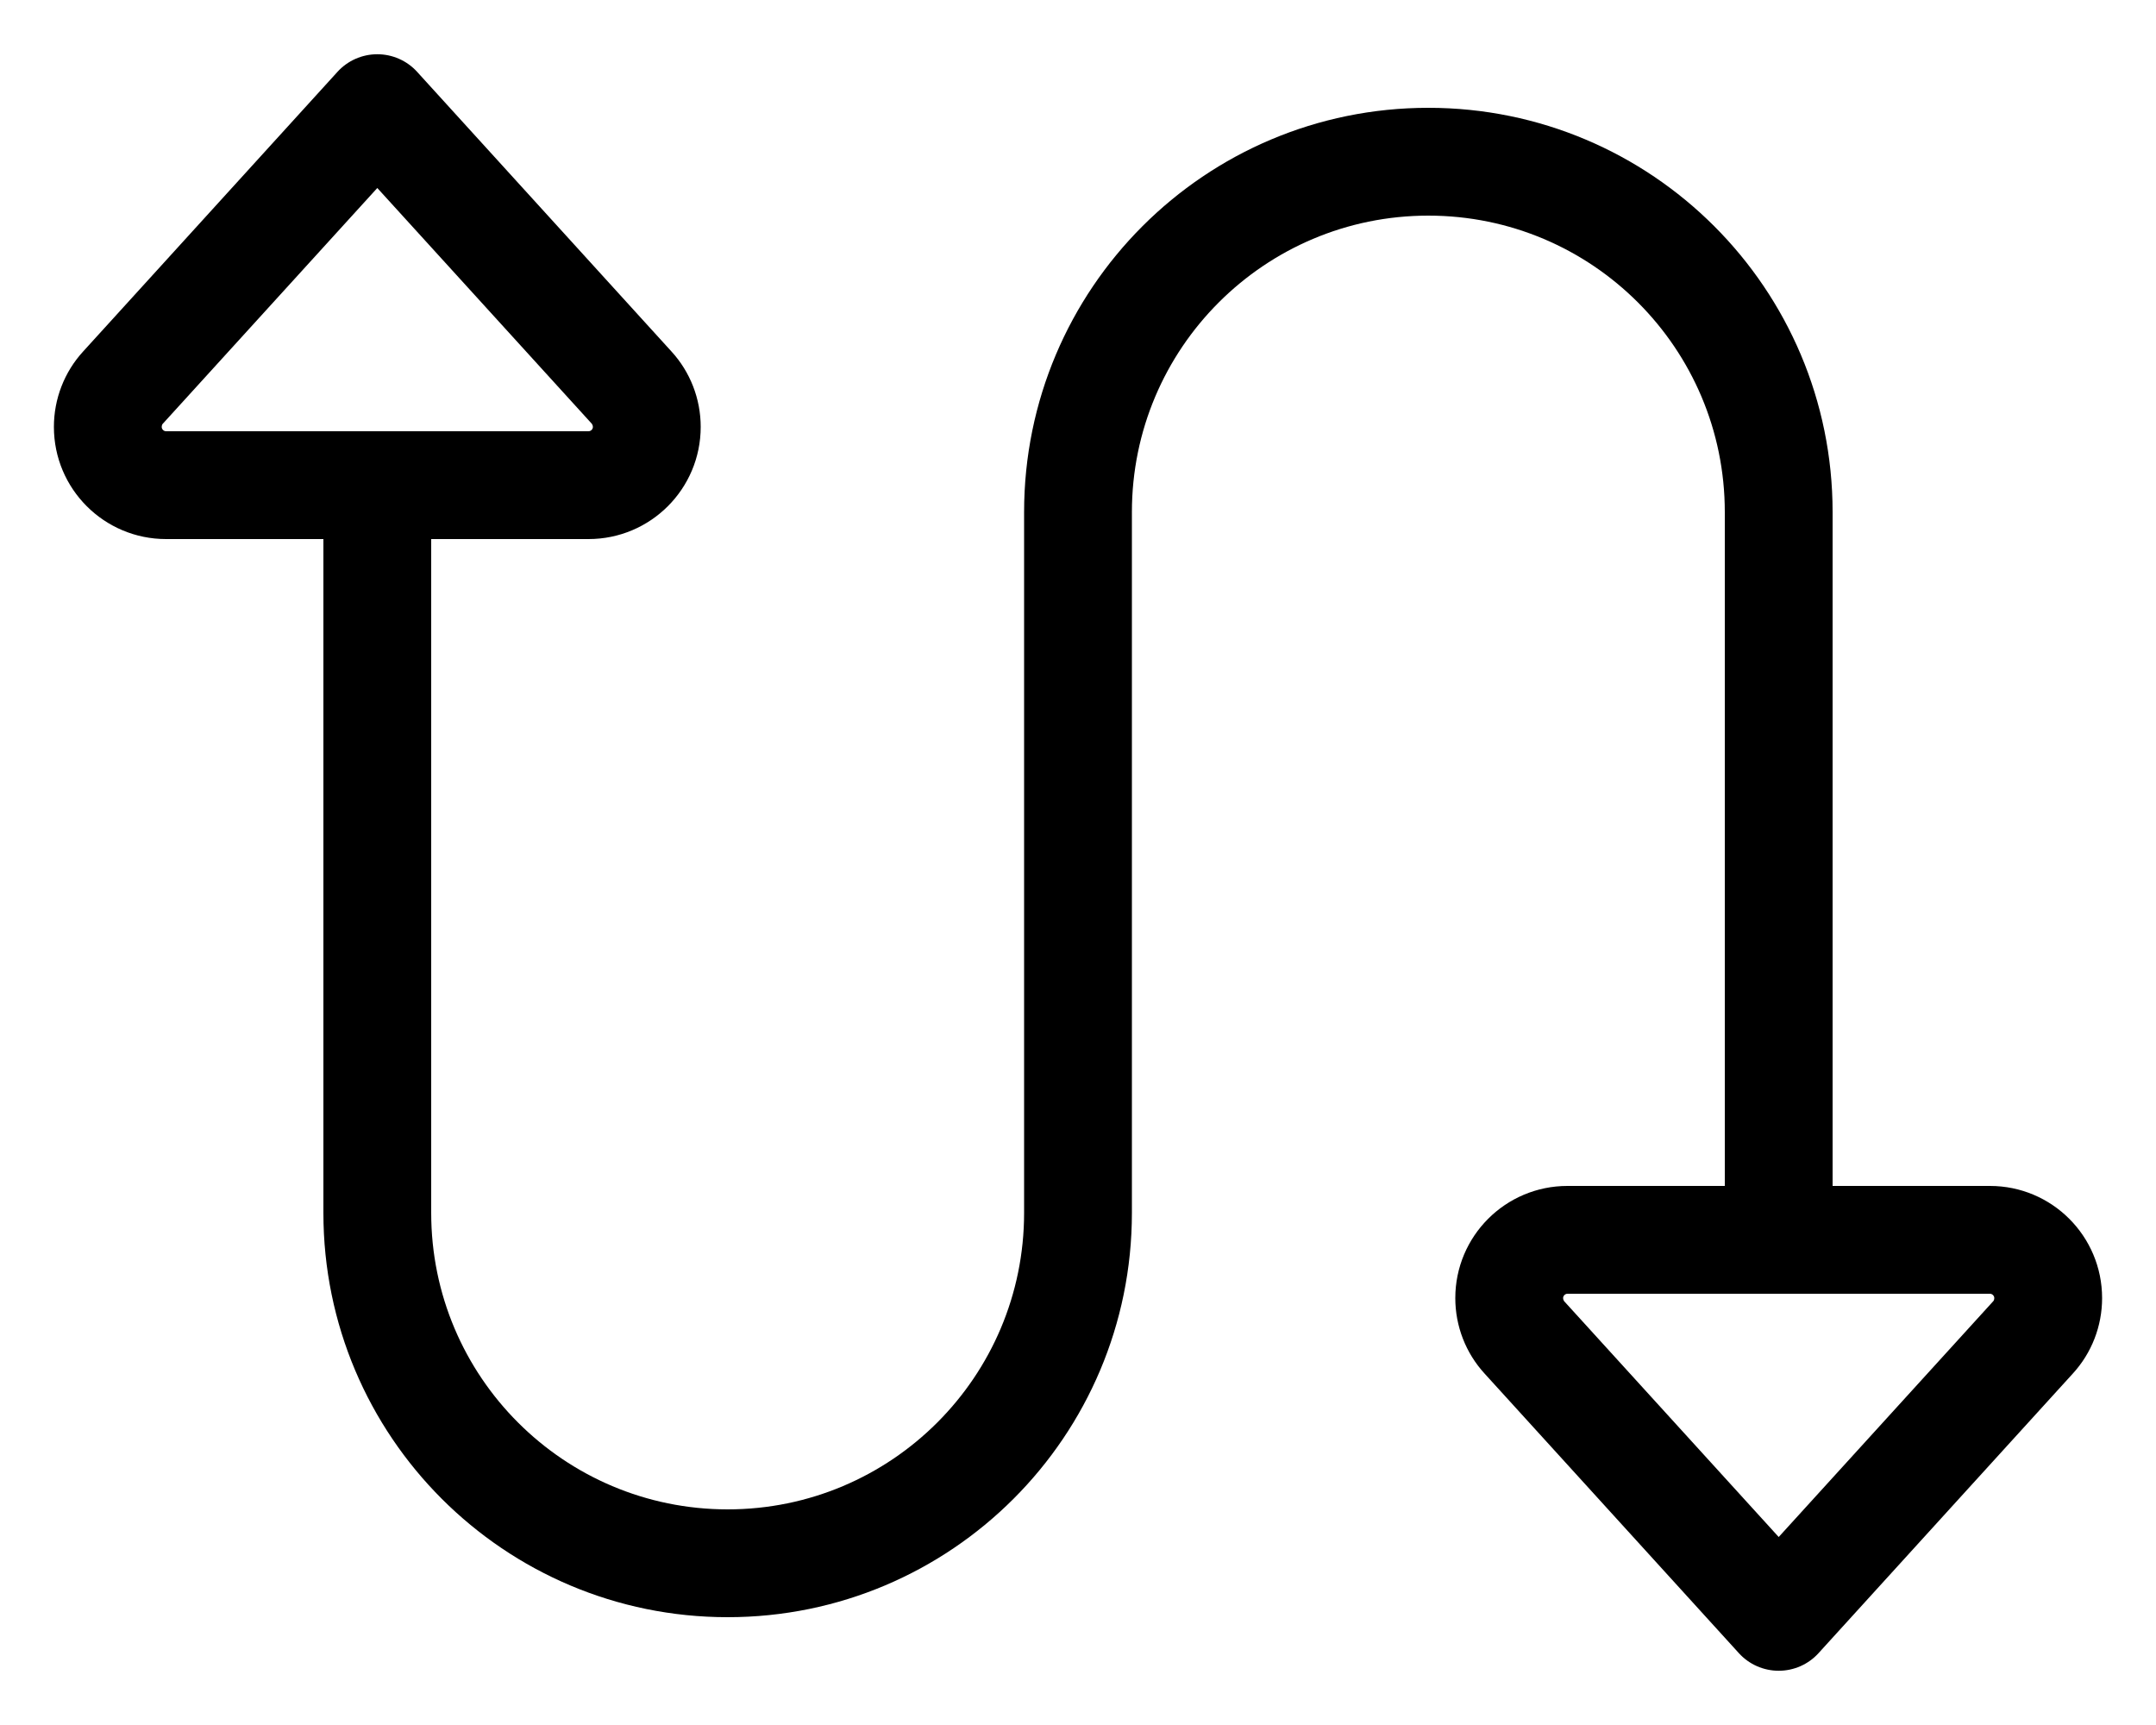 <svg xmlns="http://www.w3.org/2000/svg" viewBox="0 0 640 512"><!--! Font Awesome Pro 6.7.2 by @fontawesome - https://fontawesome.com License - https://fontawesome.com/license (Commercial License) Copyright 2024 Fonticons, Inc. --><path d="M208 126.7c0 18.4-14.9 33.3-33.3 33.3L128 160l0 200c0 48.6 39.4 88 88 88s88-39.4 88-88l0-208c0-66.3 53.7-120 120-120s120 53.7 120 120l0 200 46.7 0c18.4 0 33.3 14.9 33.3 33.3c0 8.3-3.1 16.3-8.7 22.4l-75.5 83c-3 3.3-7.3 5.2-11.8 5.2s-8.8-1.9-11.8-5.2l-75.5-83c-5.6-6.1-8.7-14.1-8.7-22.4c0-18.4 14.9-33.3 33.3-33.3l46.7 0 0-200c0-48.6-39.4-88-88-88s-88 39.4-88 88l0 208c0 66.3-53.7 120-120 120s-120-53.7-120-120l0-200-46.7 0C30.9 160 16 145.1 16 126.7c0-8.3 3.1-16.3 8.7-22.4l75.5-83c3-3.3 7.3-5.2 11.8-5.2s8.8 1.9 11.8 5.2l75.5 83c5.6 6.1 8.7 14.1 8.7 22.4zM112 128s0 0 0 0s0 0 0 0l62.7 0c.7 0 1.3-.6 1.3-1.3c0-.3-.1-.6-.3-.9L112 55.8l-63.7 70c-.2 .2-.3 .6-.3 .9c0 .7 .6 1.3 1.3 1.3l62.7 0zM528 384l-62.7 0c-.7 0-1.3 .6-1.3 1.3c0 .3 .1 .6 .3 .9l63.7 70 63.7-70c.2-.2 .3-.6 .3-.9c0-.7-.6-1.3-1.3-1.3L528 384z"/></svg>